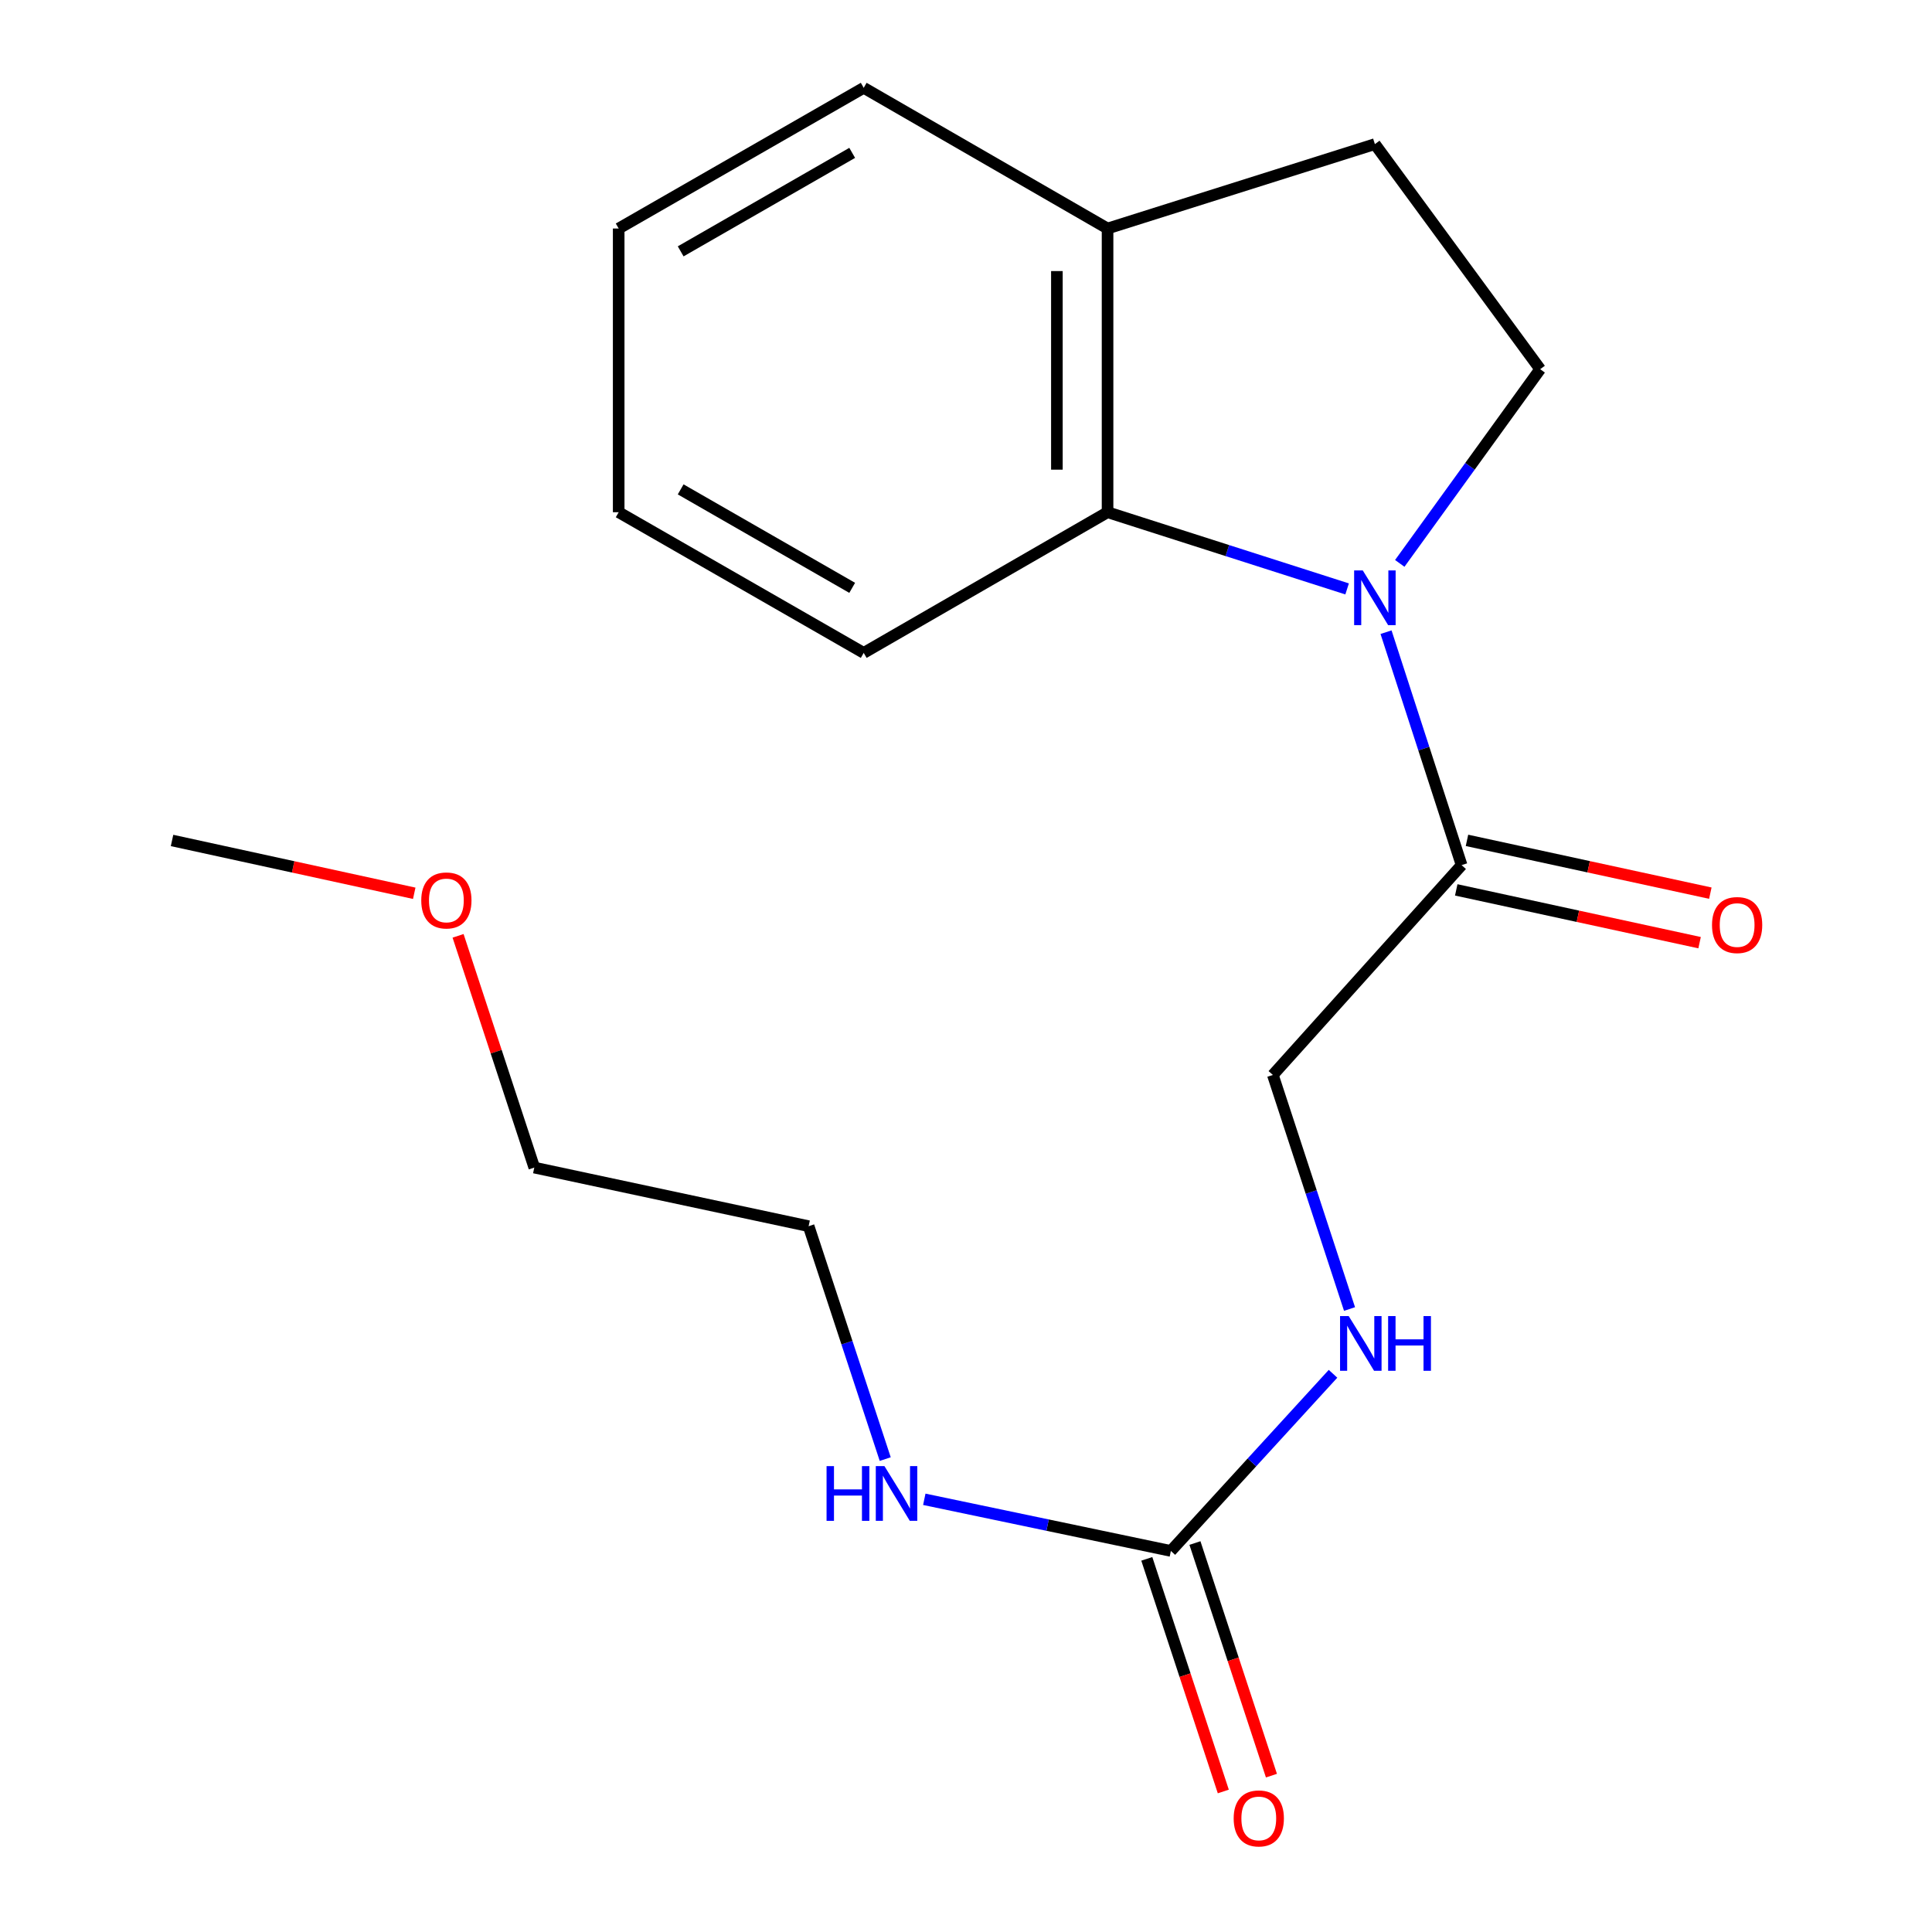 <?xml version='1.0' encoding='iso-8859-1'?>
<svg version='1.1' baseProfile='full'
              xmlns='http://www.w3.org/2000/svg'
                      xmlns:rdkit='http://www.rdkit.org/xml'
                      xmlns:xlink='http://www.w3.org/1999/xlink'
                  xml:space='preserve'
width='1000px' height='1000px' viewBox='0 0 1000 1000'>
<!-- END OF HEADER -->
<rect style='opacity:1.0;fill:#FFFFFF;stroke:none' width='1000' height='1000' x='0' y='0'> </rect>
<path class='bond-0' d='M 697.264,304.821 L 635.267,284.973' style='fill:none;fill-rule:evenodd;stroke:#0000FF;stroke-width:6px;stroke-linecap:butt;stroke-linejoin:miter;stroke-opacity:1' />
<path class='bond-0' d='M 635.267,284.973 L 573.271,265.126' style='fill:none;fill-rule:evenodd;stroke:#000000;stroke-width:6px;stroke-linecap:butt;stroke-linejoin:miter;stroke-opacity:1' />
<path class='bond-1' d='M 717.41,327.218 L 736.97,387.503' style='fill:none;fill-rule:evenodd;stroke:#0000FF;stroke-width:6px;stroke-linecap:butt;stroke-linejoin:miter;stroke-opacity:1' />
<path class='bond-1' d='M 736.97,387.503 L 756.529,447.787' style='fill:none;fill-rule:evenodd;stroke:#000000;stroke-width:6px;stroke-linecap:butt;stroke-linejoin:miter;stroke-opacity:1' />
<path class='bond-3' d='M 724.514,291.611 L 760.856,241.351' style='fill:none;fill-rule:evenodd;stroke:#0000FF;stroke-width:6px;stroke-linecap:butt;stroke-linejoin:miter;stroke-opacity:1' />
<path class='bond-3' d='M 760.856,241.351 L 797.197,191.091' style='fill:none;fill-rule:evenodd;stroke:#000000;stroke-width:6px;stroke-linecap:butt;stroke-linejoin:miter;stroke-opacity:1' />
<path class='bond-5' d='M 573.271,265.126 L 573.271,118.28' style='fill:none;fill-rule:evenodd;stroke:#000000;stroke-width:6px;stroke-linecap:butt;stroke-linejoin:miter;stroke-opacity:1' />
<path class='bond-5' d='M 547.043,243.099 L 547.043,140.307' style='fill:none;fill-rule:evenodd;stroke:#000000;stroke-width:6px;stroke-linecap:butt;stroke-linejoin:miter;stroke-opacity:1' />
<path class='bond-11' d='M 573.271,265.126 L 447.057,337.937' style='fill:none;fill-rule:evenodd;stroke:#000000;stroke-width:6px;stroke-linecap:butt;stroke-linejoin:miter;stroke-opacity:1' />
<path class='bond-6' d='M 756.529,447.787 L 658.831,556.399' style='fill:none;fill-rule:evenodd;stroke:#000000;stroke-width:6px;stroke-linecap:butt;stroke-linejoin:miter;stroke-opacity:1' />
<path class='bond-8' d='M 753.749,460.603 L 816.728,474.264' style='fill:none;fill-rule:evenodd;stroke:#000000;stroke-width:6px;stroke-linecap:butt;stroke-linejoin:miter;stroke-opacity:1' />
<path class='bond-8' d='M 816.728,474.264 L 879.707,487.926' style='fill:none;fill-rule:evenodd;stroke:#FF0000;stroke-width:6px;stroke-linecap:butt;stroke-linejoin:miter;stroke-opacity:1' />
<path class='bond-8' d='M 759.309,434.972 L 822.288,448.633' style='fill:none;fill-rule:evenodd;stroke:#000000;stroke-width:6px;stroke-linecap:butt;stroke-linejoin:miter;stroke-opacity:1' />
<path class='bond-8' d='M 822.288,448.633 L 885.267,462.294' style='fill:none;fill-rule:evenodd;stroke:#FF0000;stroke-width:6px;stroke-linecap:butt;stroke-linejoin:miter;stroke-opacity:1' />
<path class='bond-2' d='M 606.041,802.765 L 648.006,756.918' style='fill:none;fill-rule:evenodd;stroke:#000000;stroke-width:6px;stroke-linecap:butt;stroke-linejoin:miter;stroke-opacity:1' />
<path class='bond-2' d='M 648.006,756.918 L 689.971,711.072' style='fill:none;fill-rule:evenodd;stroke:#0000FF;stroke-width:6px;stroke-linecap:butt;stroke-linejoin:miter;stroke-opacity:1' />
<path class='bond-7' d='M 593.583,806.861 L 613.382,867.064' style='fill:none;fill-rule:evenodd;stroke:#000000;stroke-width:6px;stroke-linecap:butt;stroke-linejoin:miter;stroke-opacity:1' />
<path class='bond-7' d='M 613.382,867.064 L 633.181,927.266' style='fill:none;fill-rule:evenodd;stroke:#FF0000;stroke-width:6px;stroke-linecap:butt;stroke-linejoin:miter;stroke-opacity:1' />
<path class='bond-7' d='M 618.498,798.668 L 638.297,858.87' style='fill:none;fill-rule:evenodd;stroke:#000000;stroke-width:6px;stroke-linecap:butt;stroke-linejoin:miter;stroke-opacity:1' />
<path class='bond-7' d='M 638.297,858.87 L 658.096,919.072' style='fill:none;fill-rule:evenodd;stroke:#FF0000;stroke-width:6px;stroke-linecap:butt;stroke-linejoin:miter;stroke-opacity:1' />
<path class='bond-10' d='M 606.041,802.765 L 542.227,789.399' style='fill:none;fill-rule:evenodd;stroke:#000000;stroke-width:6px;stroke-linecap:butt;stroke-linejoin:miter;stroke-opacity:1' />
<path class='bond-10' d='M 542.227,789.399 L 478.414,776.034' style='fill:none;fill-rule:evenodd;stroke:#0000FF;stroke-width:6px;stroke-linecap:butt;stroke-linejoin:miter;stroke-opacity:1' />
<path class='bond-9' d='M 797.197,191.091 L 711.636,74.596' style='fill:none;fill-rule:evenodd;stroke:#000000;stroke-width:6px;stroke-linecap:butt;stroke-linejoin:miter;stroke-opacity:1' />
<path class='bond-4' d='M 698.515,677.546 L 678.673,616.973' style='fill:none;fill-rule:evenodd;stroke:#0000FF;stroke-width:6px;stroke-linecap:butt;stroke-linejoin:miter;stroke-opacity:1' />
<path class='bond-4' d='M 678.673,616.973 L 658.831,556.399' style='fill:none;fill-rule:evenodd;stroke:#000000;stroke-width:6px;stroke-linecap:butt;stroke-linejoin:miter;stroke-opacity:1' />
<path class='bond-13' d='M 573.271,118.28 L 447.057,45.455' style='fill:none;fill-rule:evenodd;stroke:#000000;stroke-width:6px;stroke-linecap:butt;stroke-linejoin:miter;stroke-opacity:1' />
<path class='bond-19' d='M 573.271,118.28 L 711.636,74.596' style='fill:none;fill-rule:evenodd;stroke:#000000;stroke-width:6px;stroke-linecap:butt;stroke-linejoin:miter;stroke-opacity:1' />
<path class='bond-14' d='M 458.192,755.224 L 438.367,694.949' style='fill:none;fill-rule:evenodd;stroke:#0000FF;stroke-width:6px;stroke-linecap:butt;stroke-linejoin:miter;stroke-opacity:1' />
<path class='bond-14' d='M 438.367,694.949 L 418.542,634.674' style='fill:none;fill-rule:evenodd;stroke:#000000;stroke-width:6px;stroke-linecap:butt;stroke-linejoin:miter;stroke-opacity:1' />
<path class='bond-17' d='M 447.057,337.937 L 320.232,265.126' style='fill:none;fill-rule:evenodd;stroke:#000000;stroke-width:6px;stroke-linecap:butt;stroke-linejoin:miter;stroke-opacity:1' />
<path class='bond-17' d='M 441.092,304.27 L 352.314,253.302' style='fill:none;fill-rule:evenodd;stroke:#000000;stroke-width:6px;stroke-linecap:butt;stroke-linejoin:miter;stroke-opacity:1' />
<path class='bond-12' d='M 237.095,484.387 L 256.822,544.362' style='fill:none;fill-rule:evenodd;stroke:#FF0000;stroke-width:6px;stroke-linecap:butt;stroke-linejoin:miter;stroke-opacity:1' />
<path class='bond-12' d='M 256.822,544.362 L 276.548,604.337' style='fill:none;fill-rule:evenodd;stroke:#000000;stroke-width:6px;stroke-linecap:butt;stroke-linejoin:miter;stroke-opacity:1' />
<path class='bond-16' d='M 214.41,462.359 L 151.729,448.691' style='fill:none;fill-rule:evenodd;stroke:#FF0000;stroke-width:6px;stroke-linecap:butt;stroke-linejoin:miter;stroke-opacity:1' />
<path class='bond-16' d='M 151.729,448.691 L 89.049,435.023' style='fill:none;fill-rule:evenodd;stroke:#000000;stroke-width:6px;stroke-linecap:butt;stroke-linejoin:miter;stroke-opacity:1' />
<path class='bond-20' d='M 447.057,45.455 L 320.232,118.28' style='fill:none;fill-rule:evenodd;stroke:#000000;stroke-width:6px;stroke-linecap:butt;stroke-linejoin:miter;stroke-opacity:1' />
<path class='bond-20' d='M 441.094,79.123 L 352.316,130.101' style='fill:none;fill-rule:evenodd;stroke:#000000;stroke-width:6px;stroke-linecap:butt;stroke-linejoin:miter;stroke-opacity:1' />
<path class='bond-15' d='M 418.542,634.674 L 276.548,604.337' style='fill:none;fill-rule:evenodd;stroke:#000000;stroke-width:6px;stroke-linecap:butt;stroke-linejoin:miter;stroke-opacity:1' />
<path class='bond-18' d='M 320.232,265.126 L 320.232,118.28' style='fill:none;fill-rule:evenodd;stroke:#000000;stroke-width:6px;stroke-linecap:butt;stroke-linejoin:miter;stroke-opacity:1' />
<path  class='atom-0' d='M 705.376 295.262
L 714.656 310.262
Q 715.576 311.742, 717.056 314.422
Q 718.536 317.102, 718.616 317.262
L 718.616 295.262
L 722.376 295.262
L 722.376 323.582
L 718.496 323.582
L 708.536 307.182
Q 707.376 305.262, 706.136 303.062
Q 704.936 300.862, 704.576 300.182
L 704.576 323.582
L 700.896 323.582
L 700.896 295.262
L 705.376 295.262
' fill='#0000FF'/>
<path  class='atom-5' d='M 698.091 681.202
L 707.371 696.202
Q 708.291 697.682, 709.771 700.362
Q 711.251 703.042, 711.331 703.202
L 711.331 681.202
L 715.091 681.202
L 715.091 709.522
L 711.211 709.522
L 701.251 693.122
Q 700.091 691.202, 698.851 689.002
Q 697.651 686.802, 697.291 686.122
L 697.291 709.522
L 693.611 709.522
L 693.611 681.202
L 698.091 681.202
' fill='#0000FF'/>
<path  class='atom-5' d='M 718.491 681.202
L 722.331 681.202
L 722.331 693.242
L 736.811 693.242
L 736.811 681.202
L 740.651 681.202
L 740.651 709.522
L 736.811 709.522
L 736.811 696.442
L 722.331 696.442
L 722.331 709.522
L 718.491 709.522
L 718.491 681.202
' fill='#0000FF'/>
<path  class='atom-8' d='M 638.546 941.21
Q 638.546 934.41, 641.906 930.61
Q 645.266 926.81, 651.546 926.81
Q 657.826 926.81, 661.186 930.61
Q 664.546 934.41, 664.546 941.21
Q 664.546 948.09, 661.146 952.01
Q 657.746 955.89, 651.546 955.89
Q 645.306 955.89, 641.906 952.01
Q 638.546 948.13, 638.546 941.21
M 651.546 952.69
Q 655.866 952.69, 658.186 949.81
Q 660.546 946.89, 660.546 941.21
Q 660.546 935.65, 658.186 932.85
Q 655.866 930.01, 651.546 930.01
Q 647.226 930.01, 644.866 932.81
Q 642.546 935.61, 642.546 941.21
Q 642.546 946.93, 644.866 949.81
Q 647.226 952.69, 651.546 952.69
' fill='#FF0000'/>
<path  class='atom-9' d='M 886.135 478.801
Q 886.135 472.001, 889.495 468.201
Q 892.855 464.401, 899.135 464.401
Q 905.415 464.401, 908.775 468.201
Q 912.135 472.001, 912.135 478.801
Q 912.135 485.681, 908.735 489.601
Q 905.335 493.481, 899.135 493.481
Q 892.895 493.481, 889.495 489.601
Q 886.135 485.721, 886.135 478.801
M 899.135 490.281
Q 903.455 490.281, 905.775 487.401
Q 908.135 484.481, 908.135 478.801
Q 908.135 473.241, 905.775 470.441
Q 903.455 467.601, 899.135 467.601
Q 894.815 467.601, 892.455 470.401
Q 890.135 473.201, 890.135 478.801
Q 890.135 484.521, 892.455 487.401
Q 894.815 490.281, 899.135 490.281
' fill='#FF0000'/>
<path  class='atom-11' d='M 427.827 758.865
L 431.667 758.865
L 431.667 770.905
L 446.147 770.905
L 446.147 758.865
L 449.987 758.865
L 449.987 787.185
L 446.147 787.185
L 446.147 774.105
L 431.667 774.105
L 431.667 787.185
L 427.827 787.185
L 427.827 758.865
' fill='#0000FF'/>
<path  class='atom-11' d='M 457.787 758.865
L 467.067 773.865
Q 467.987 775.345, 469.467 778.025
Q 470.947 780.705, 471.027 780.865
L 471.027 758.865
L 474.787 758.865
L 474.787 787.185
L 470.907 787.185
L 460.947 770.785
Q 459.787 768.865, 458.547 766.665
Q 457.347 764.465, 456.987 763.785
L 456.987 787.185
L 453.307 787.185
L 453.307 758.865
L 457.787 758.865
' fill='#0000FF'/>
<path  class='atom-13' d='M 218.043 466.066
Q 218.043 459.266, 221.403 455.466
Q 224.763 451.666, 231.043 451.666
Q 237.323 451.666, 240.683 455.466
Q 244.043 459.266, 244.043 466.066
Q 244.043 472.946, 240.643 476.866
Q 237.243 480.746, 231.043 480.746
Q 224.803 480.746, 221.403 476.866
Q 218.043 472.986, 218.043 466.066
M 231.043 477.546
Q 235.363 477.546, 237.683 474.666
Q 240.043 471.746, 240.043 466.066
Q 240.043 460.506, 237.683 457.706
Q 235.363 454.866, 231.043 454.866
Q 226.723 454.866, 224.363 457.666
Q 222.043 460.466, 222.043 466.066
Q 222.043 471.786, 224.363 474.666
Q 226.723 477.546, 231.043 477.546
' fill='#FF0000'/>
</svg>
